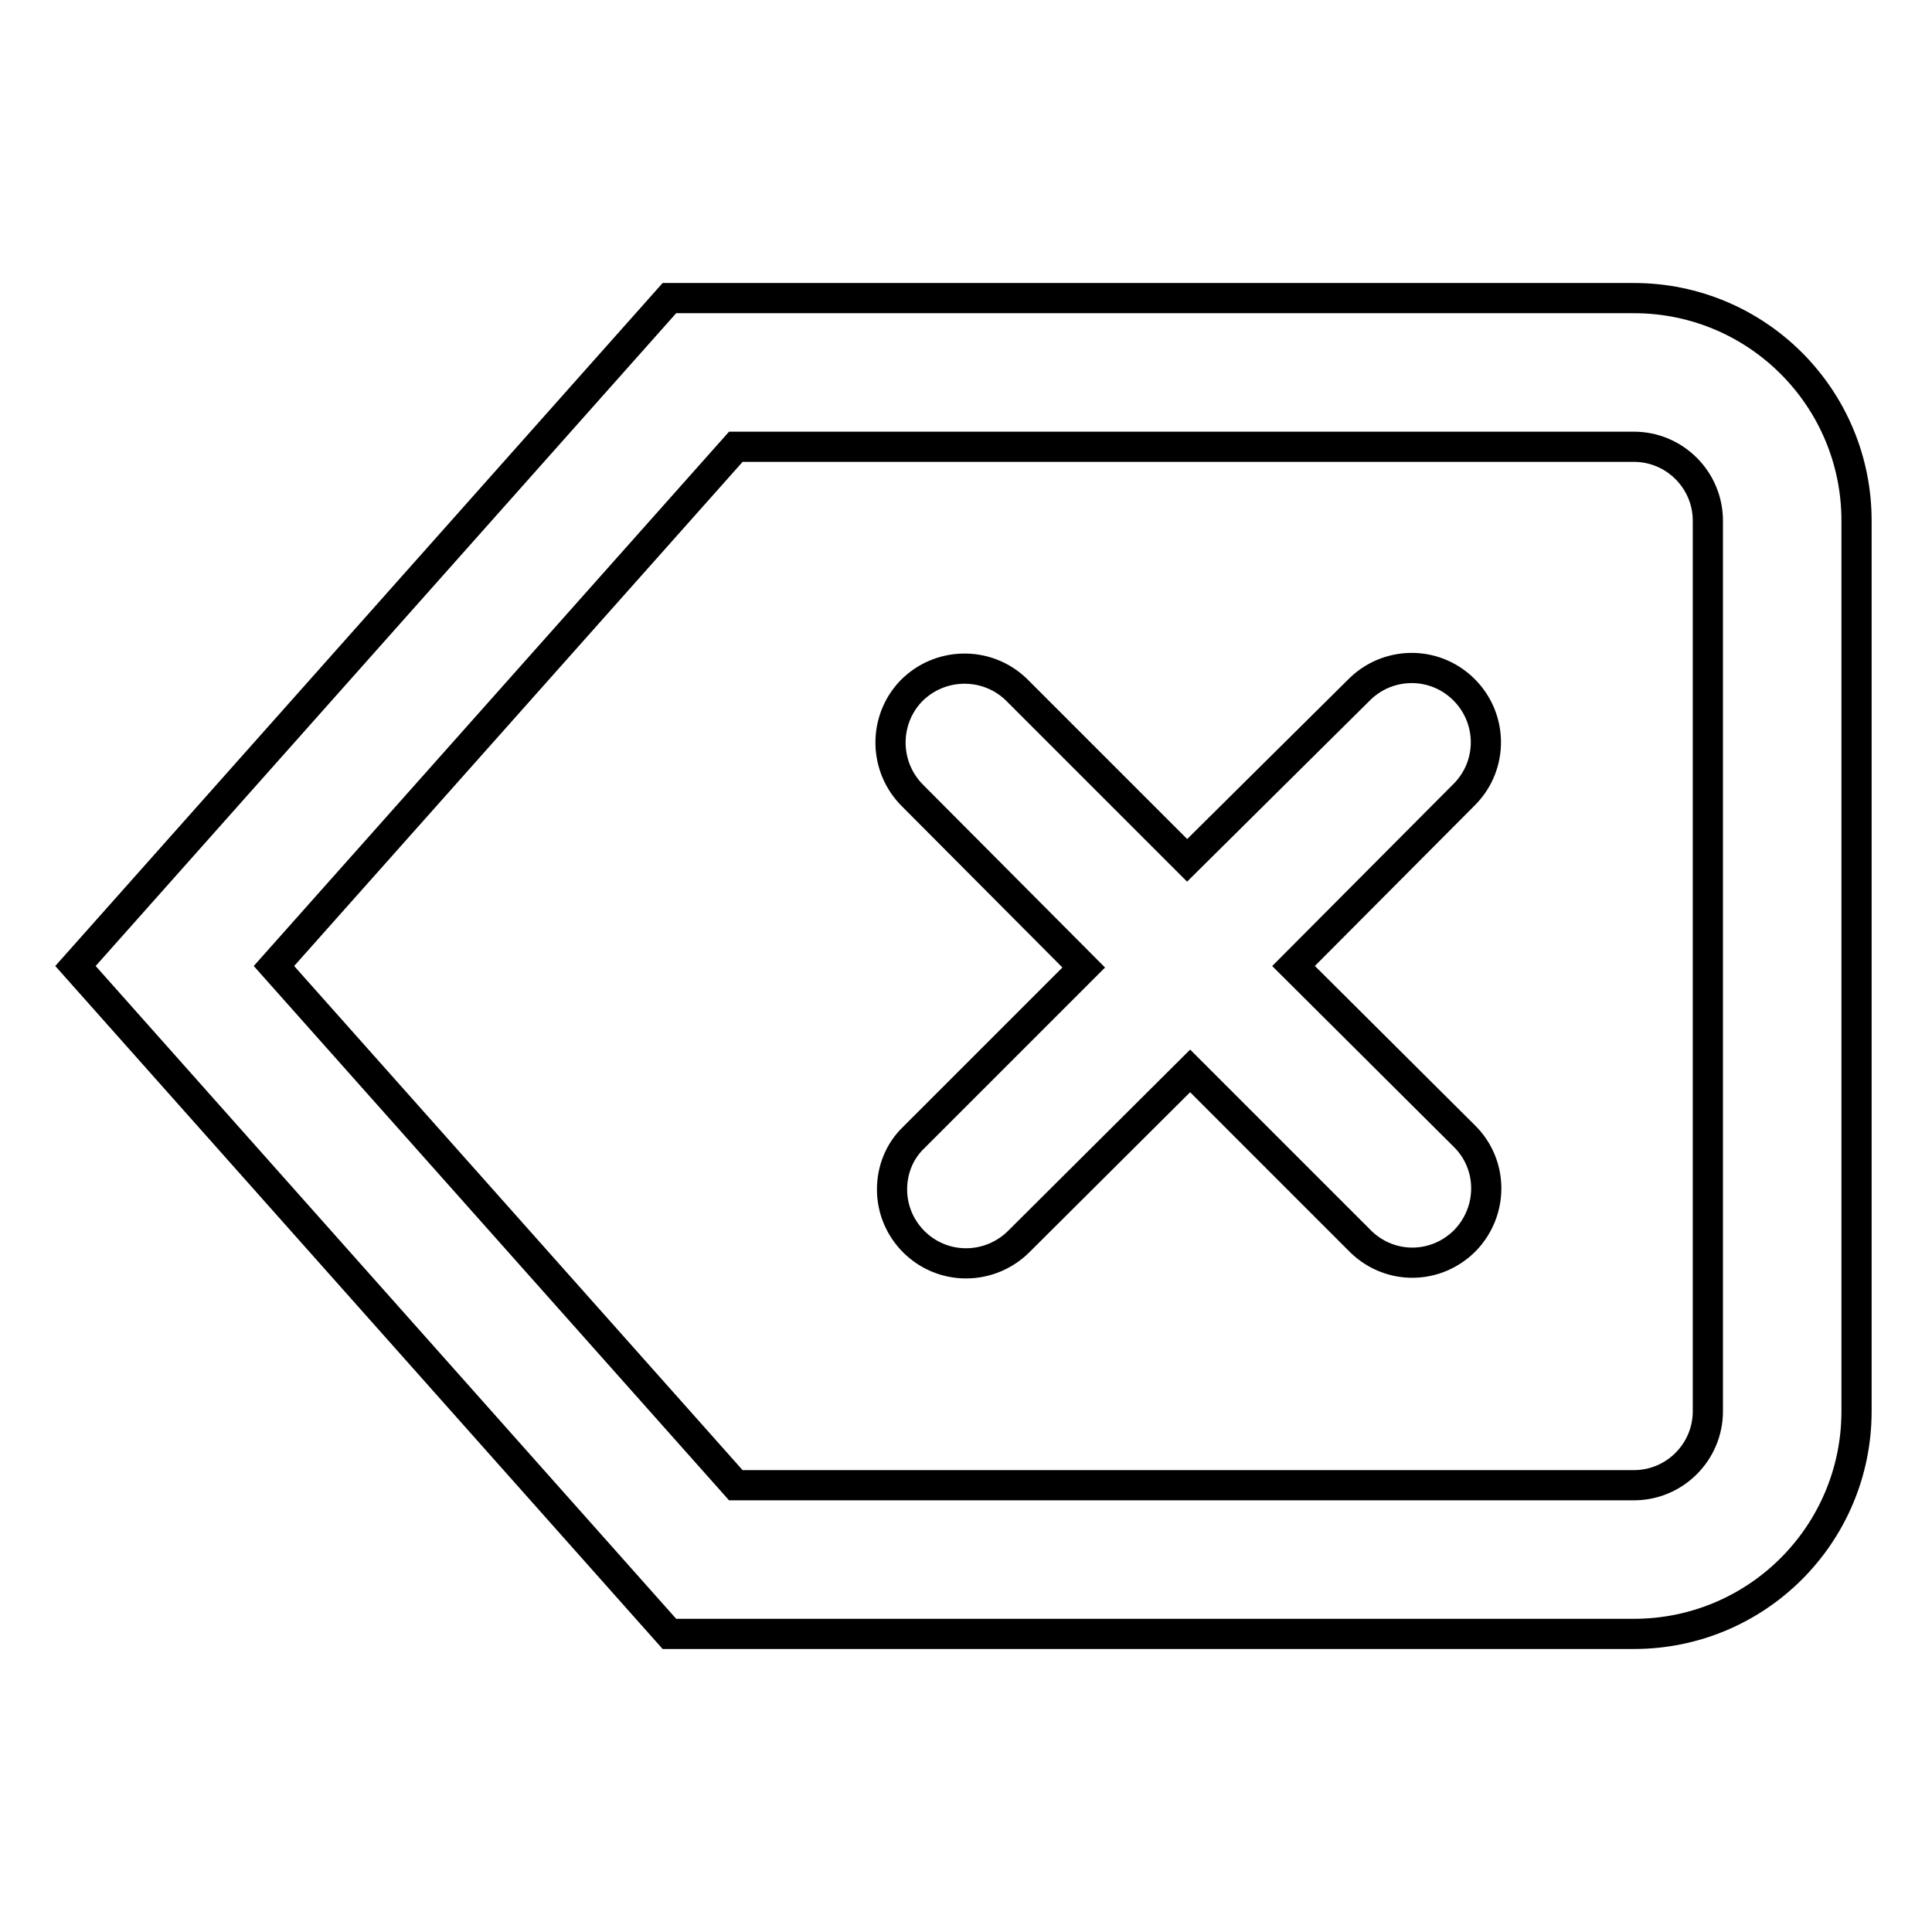 <?xml version="1.0" encoding="utf-8"?>
<!-- Svg Vector Icons : http://www.onlinewebfonts.com/icon -->
<!DOCTYPE svg PUBLIC "-//W3C//DTD SVG 1.1//EN" "http://www.w3.org/Graphics/SVG/1.1/DTD/svg11.dtd">
<svg version="1.1" xmlns="http://www.w3.org/2000/svg" xmlns:xlink="http://www.w3.org/1999/xlink" x="0px" y="0px" viewBox="0 0 256 256" enable-background="new 0 0 256 256" xml:space="preserve">
<g> <path stroke-width="4" fill-opacity="0" stroke="#000000"  d="M216.5,39.5H88.7L10,128l78.7,88.5h127.8c16.3,0,29.5-13.2,29.5-29.5V69C246,52.7,232.8,39.5,216.5,39.5z  M226.3,187c0,5.4-4.4,9.8-9.8,9.8h-119L36.3,128l61.2-68.8h119c5.4,0,9.8,4.4,9.8,9.8V187z M194,150.5c3.9,3.8,3.9,10,0.1,13.9 c-3.8,3.8-9.8,3.9-13.7,0.2c-0.1-0.1-0.2-0.2-0.2-0.2l-22.5-22.5L135,164.5c-1.8,1.8-4.3,2.9-7,2.9c-5.4,0-9.8-4.4-9.8-9.8 c0-2.6,1-5.1,2.9-6.9l22.5-22.5L121,105.5c-3.9-3.8-4-10-0.3-13.9c3.8-3.9,10-4,13.9-0.3c0,0,0,0,0,0c0.1,0.1,0.2,0.2,0.2,0.2 l22.5,22.5L180,91.5c3.8-3.9,10-4,13.9-0.2c3.9,3.8,4,10,0.2,13.9c-0.1,0.1-0.1,0.1-0.2,0.2L171.4,128L194,150.5L194,150.5z"/></g>
</svg>
